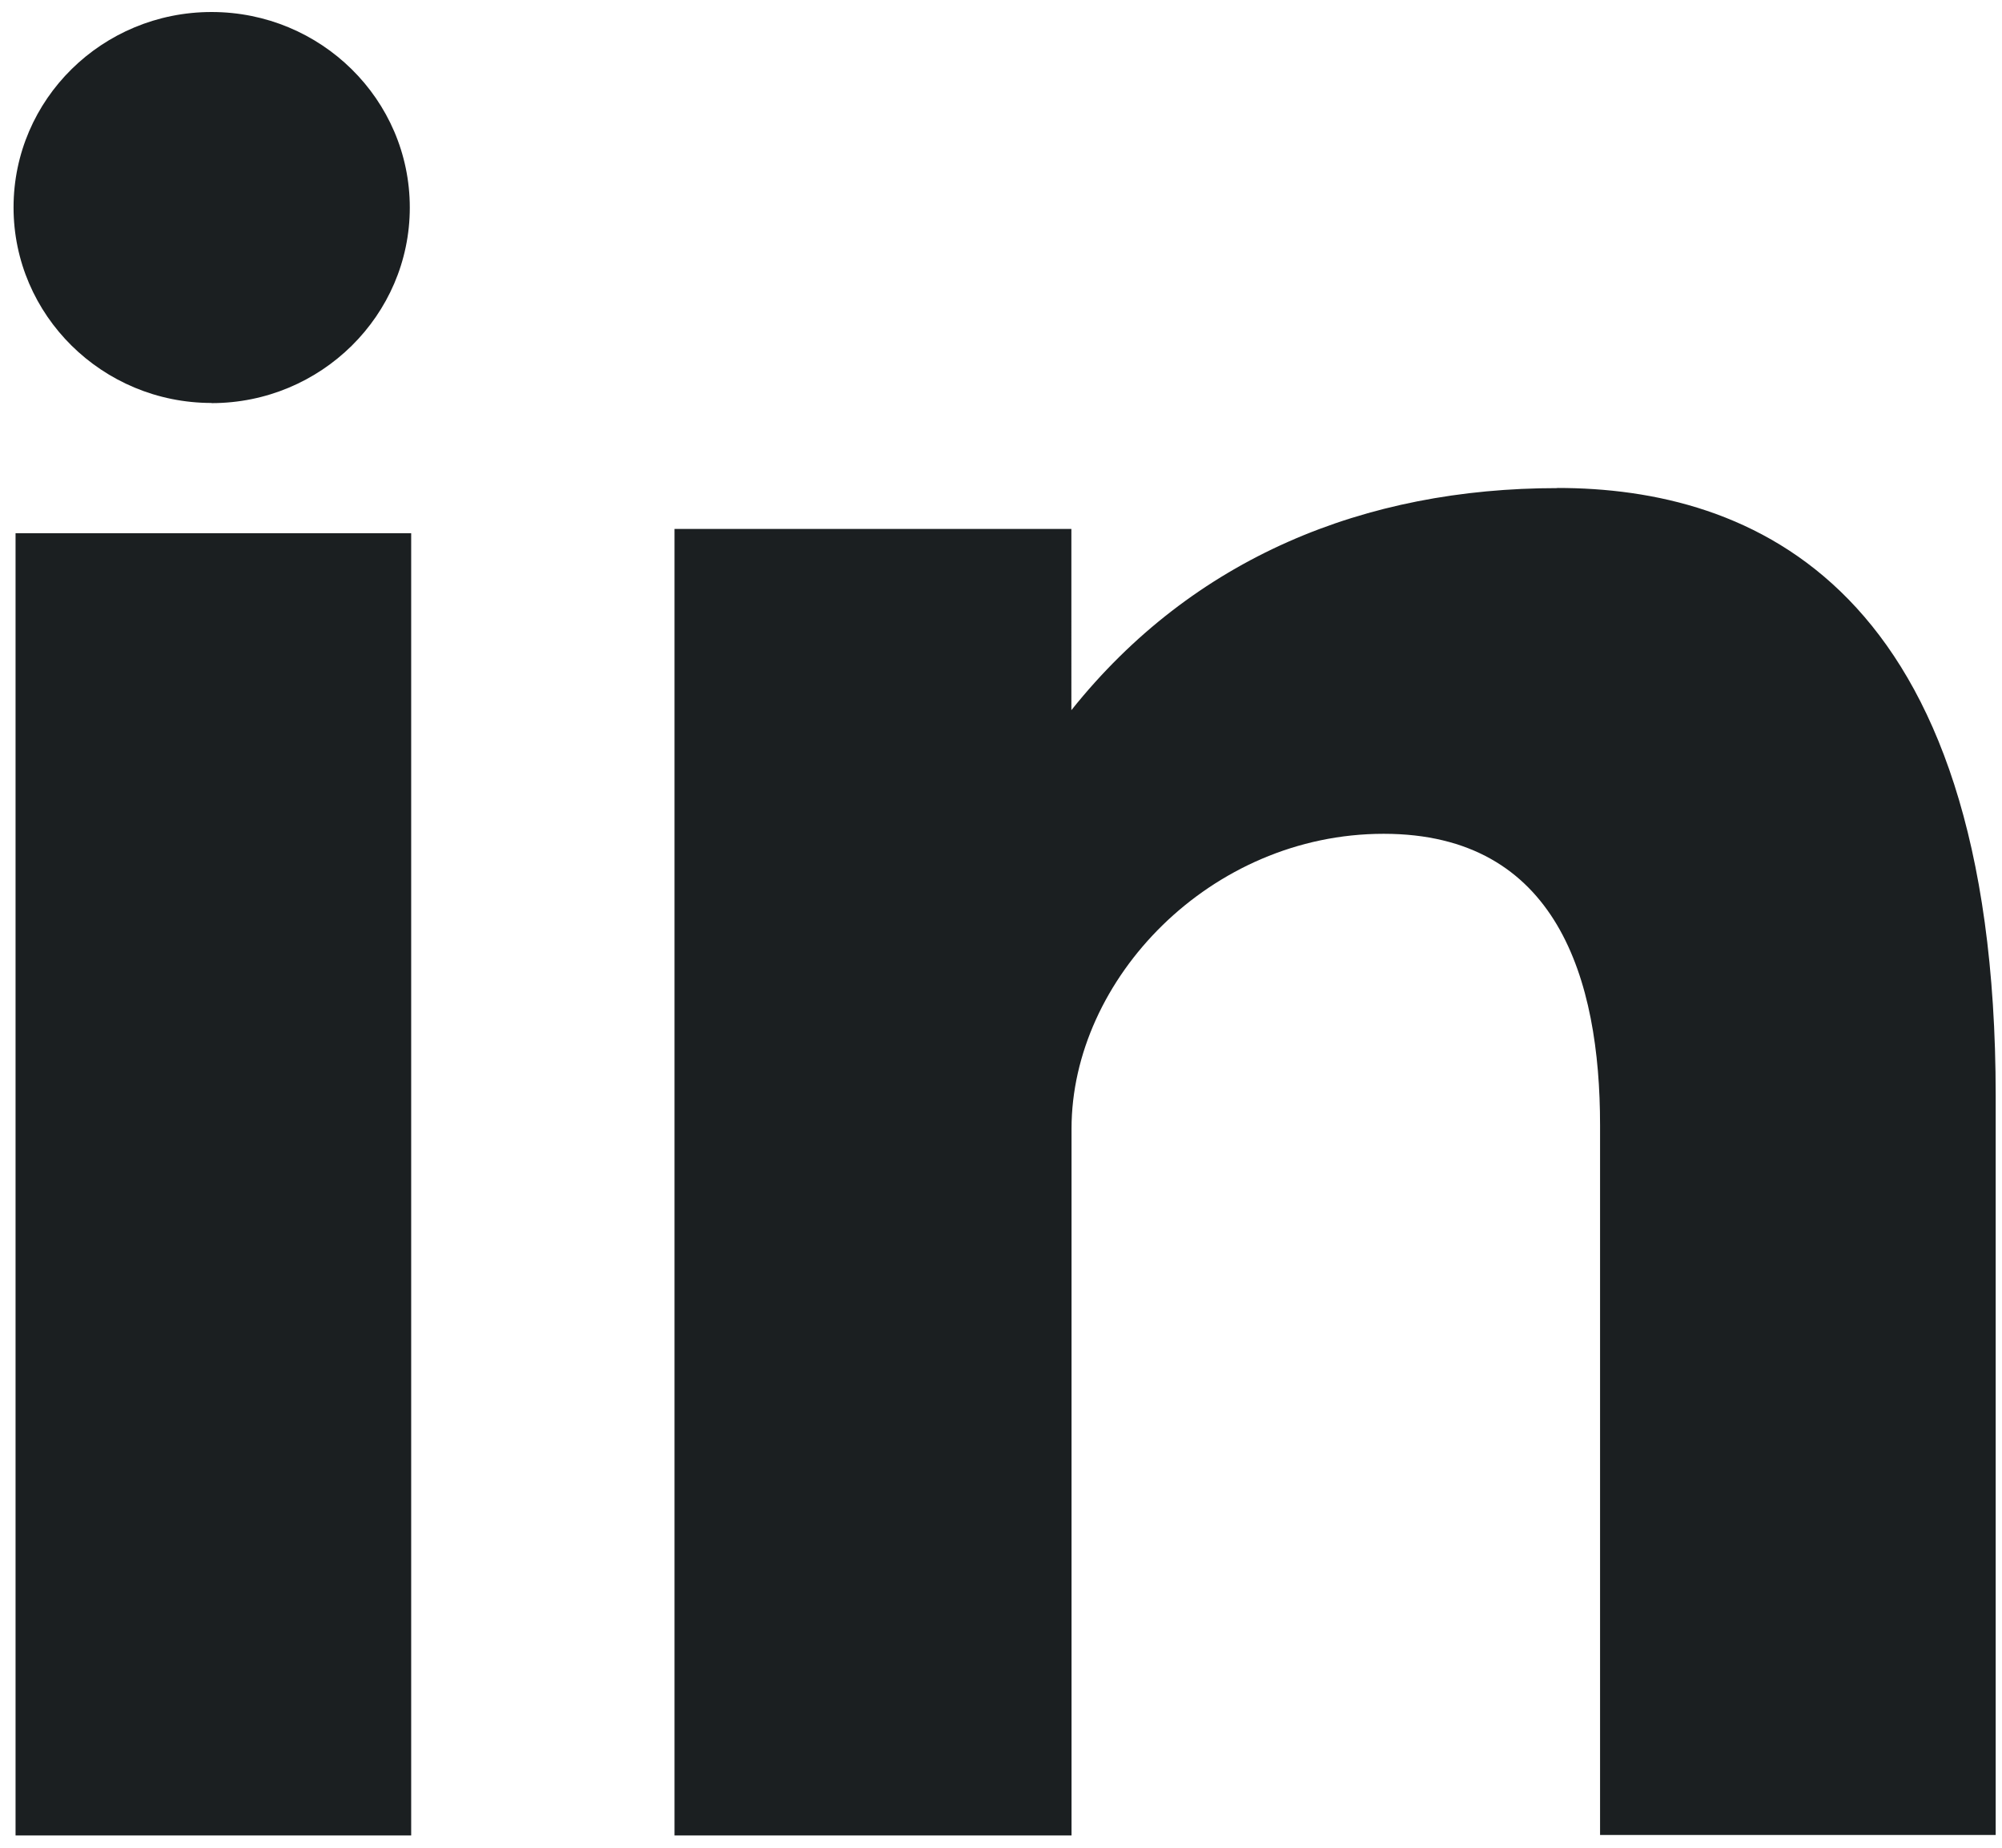 <svg width="13" height="12" xmlns="http://www.w3.org/2000/svg"><path d="M.102 11.92H2.67V3.463H.101v8.457zm10.01-8.75c-1.247 0-2.363.45-3.155 1.442V3.435H4.38v8.485h2.578V7.33c0-.97.9-1.915 2.027-1.915 1.127 0 1.405.946 1.405 1.892v4.61h2.569v-4.8c0-3.333-1.599-3.948-2.846-3.948zm-8.738-.552c.71 0 1.287-.57 1.287-1.27 0-.702-.577-1.27-1.287-1.27S.088.645.088 1.347c0 .7.576 1.27 1.286 1.27z" fill="#1B1F21"/></svg>